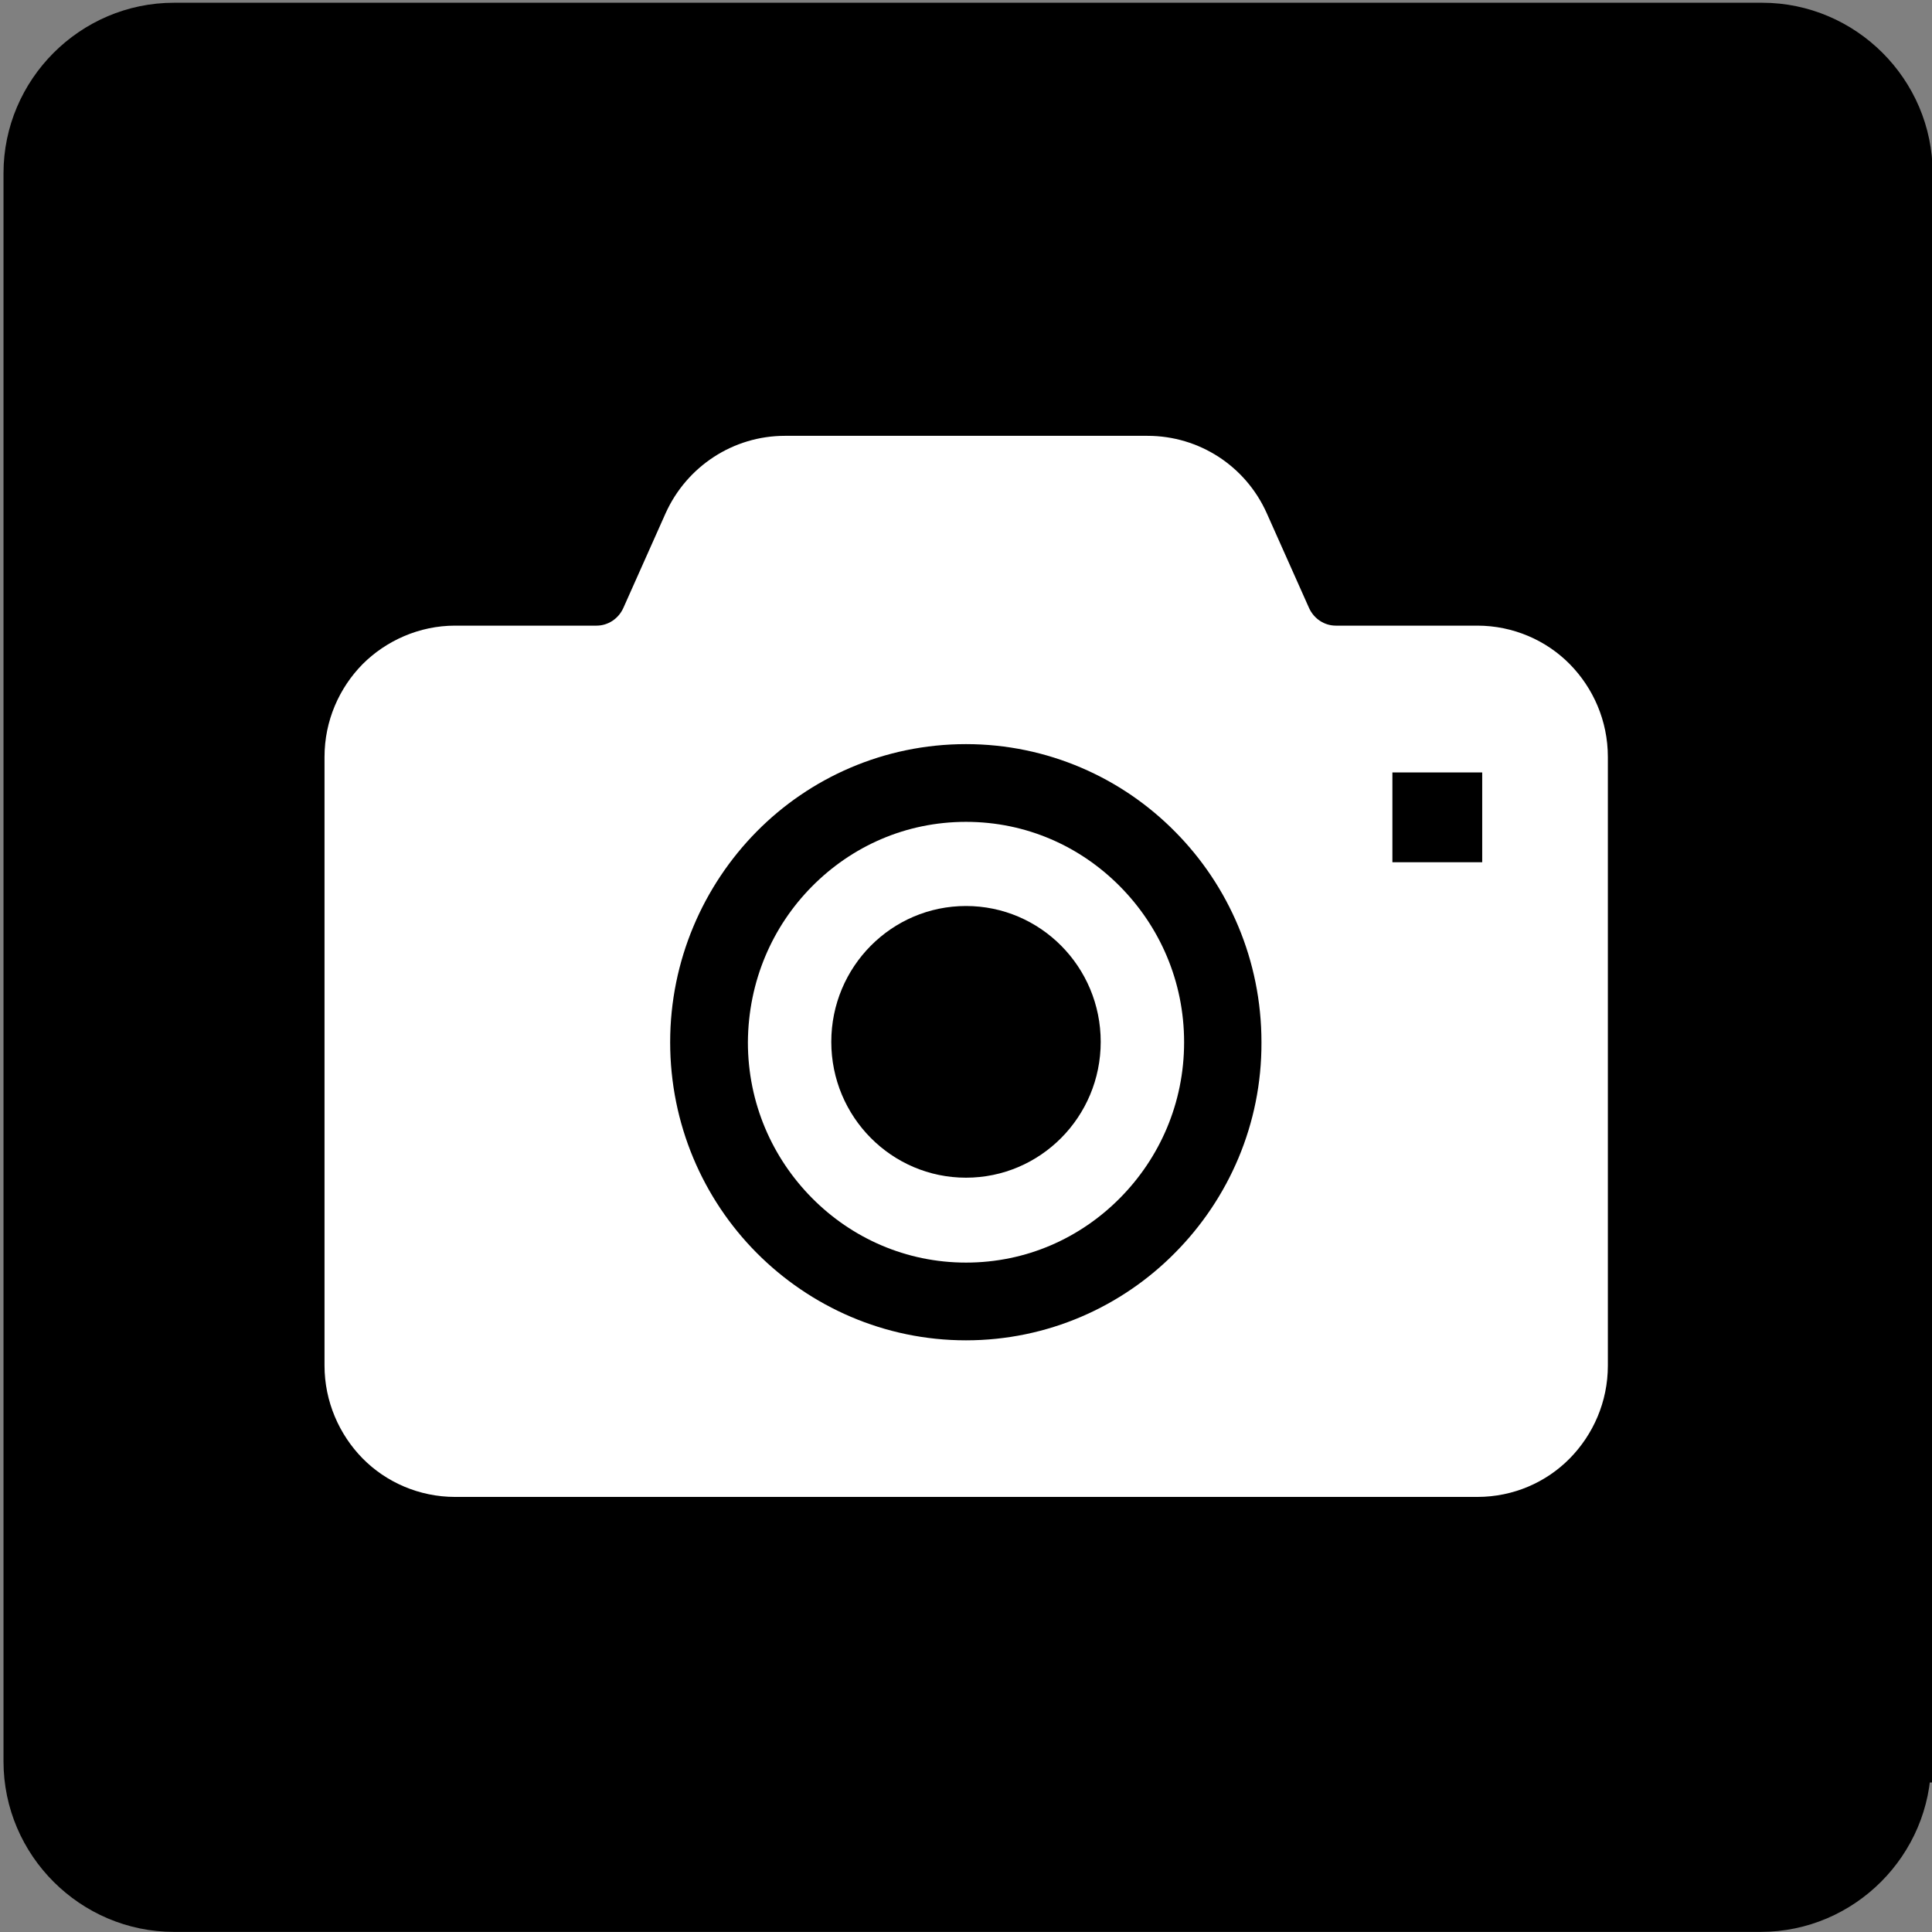 <?xml version="1.0" encoding="utf-8"?>
<!-- Generator: Adobe Illustrator 26.0.3, SVG Export Plug-In . SVG Version: 6.00 Build 0)  -->
<svg version="1.1" id="レイヤー_1" xmlns="http://www.w3.org/2000/svg" xmlns:xlink="http://www.w3.org/1999/xlink" x="0px"
	 y="0px" viewBox="0 0 512 512" style="enable-background:new 0 0 512 512;" xml:space="preserve">
<rect x="0" y="0" width="512" height="512" fill="#808080" stroke="none"/>
<style type="text/css">
	.st0{stroke:#000000;stroke-width:11.142;stroke-miterlimit:10;}
	.st1{fill:#FFFFFF;}
</style>
<g id="レイヤー_2_00000064322602421160907560000004850625974359559098_">
	<g>
		<path class="st0" d="M506.2,466.8c0,21.7-17.8,39.6-39.6,39.6H46.1c-21.7,0-39.6-17.8-39.6-39.6V45.9c0-21.7,17.8-39.6,39.6-39.6
			H467c21.7,0,39.6,17.8,39.6,39.6v420.9H506.2z"/>
	</g>
</g>
<g>
	<path class="st1" d="M256,217.8c-16,0-30.3,6.5-40.8,17.1c-10.5,10.6-16.9,25.1-17,41.3c0,16.2,6.5,30.7,17,41.3
		c10.5,10.6,24.9,17.1,40.8,17.1c16,0,30.3-6.5,40.8-17.1c10.5-10.6,17-25.1,17-41.3c0-16.2-6.5-30.7-17-41.3
		C286.3,224.3,272,217.8,256,217.8z M256,312.1c-19.7,0-35.7-16.1-35.7-36c0-19.9,16-36,35.7-36c19.7,0,35.7,16.1,35.7,36
		C291.7,296,275.7,312.1,256,312.1z"/>
	<path class="st1" d="M416,176c-6.2-6.3-15-10.2-24.5-10.2H354c-3,0-5.8-1.8-7.1-4.7l-11.2-25.1c-5.6-12.5-17.9-20.5-31.6-20.5H208
		c-13.7,0-26,8.1-31.6,20.5l-11.2,25.1c-1.3,2.9-4.1,4.7-7.1,4.7h-37.5c-9.5,0-18.3,4-24.5,10.2c-6.2,6.3-10.1,15-10.1,24.6v161.3
		c0,9.5,3.9,18.3,10.1,24.6c6.2,6.3,15,10.2,24.5,10.2h149.2h121.7c9.6,0,18.3-3.9,24.5-10.2c6.2-6.3,10.1-15,10.1-24.6V200.6
		C426.1,191,422.2,182.3,416,176z M311.4,332c-14.1,14.3-33.8,23.2-55.4,23.2c-21.6,0-41.3-8.9-55.5-23.2
		c-14.2-14.3-22.9-34.1-22.9-55.8c0-21.7,8.8-41.5,22.9-55.8c14.1-14.3,33.8-23.2,55.5-23.2c21.6,0,41.3,8.9,55.4,23.2
		c14.2,14.3,22.9,34.1,22.9,55.8C334.4,297.9,325.6,317.7,311.4,332z M392.8,228.5h-23.8v-23.8h23.8V228.5z"/>
</g>
</svg>

